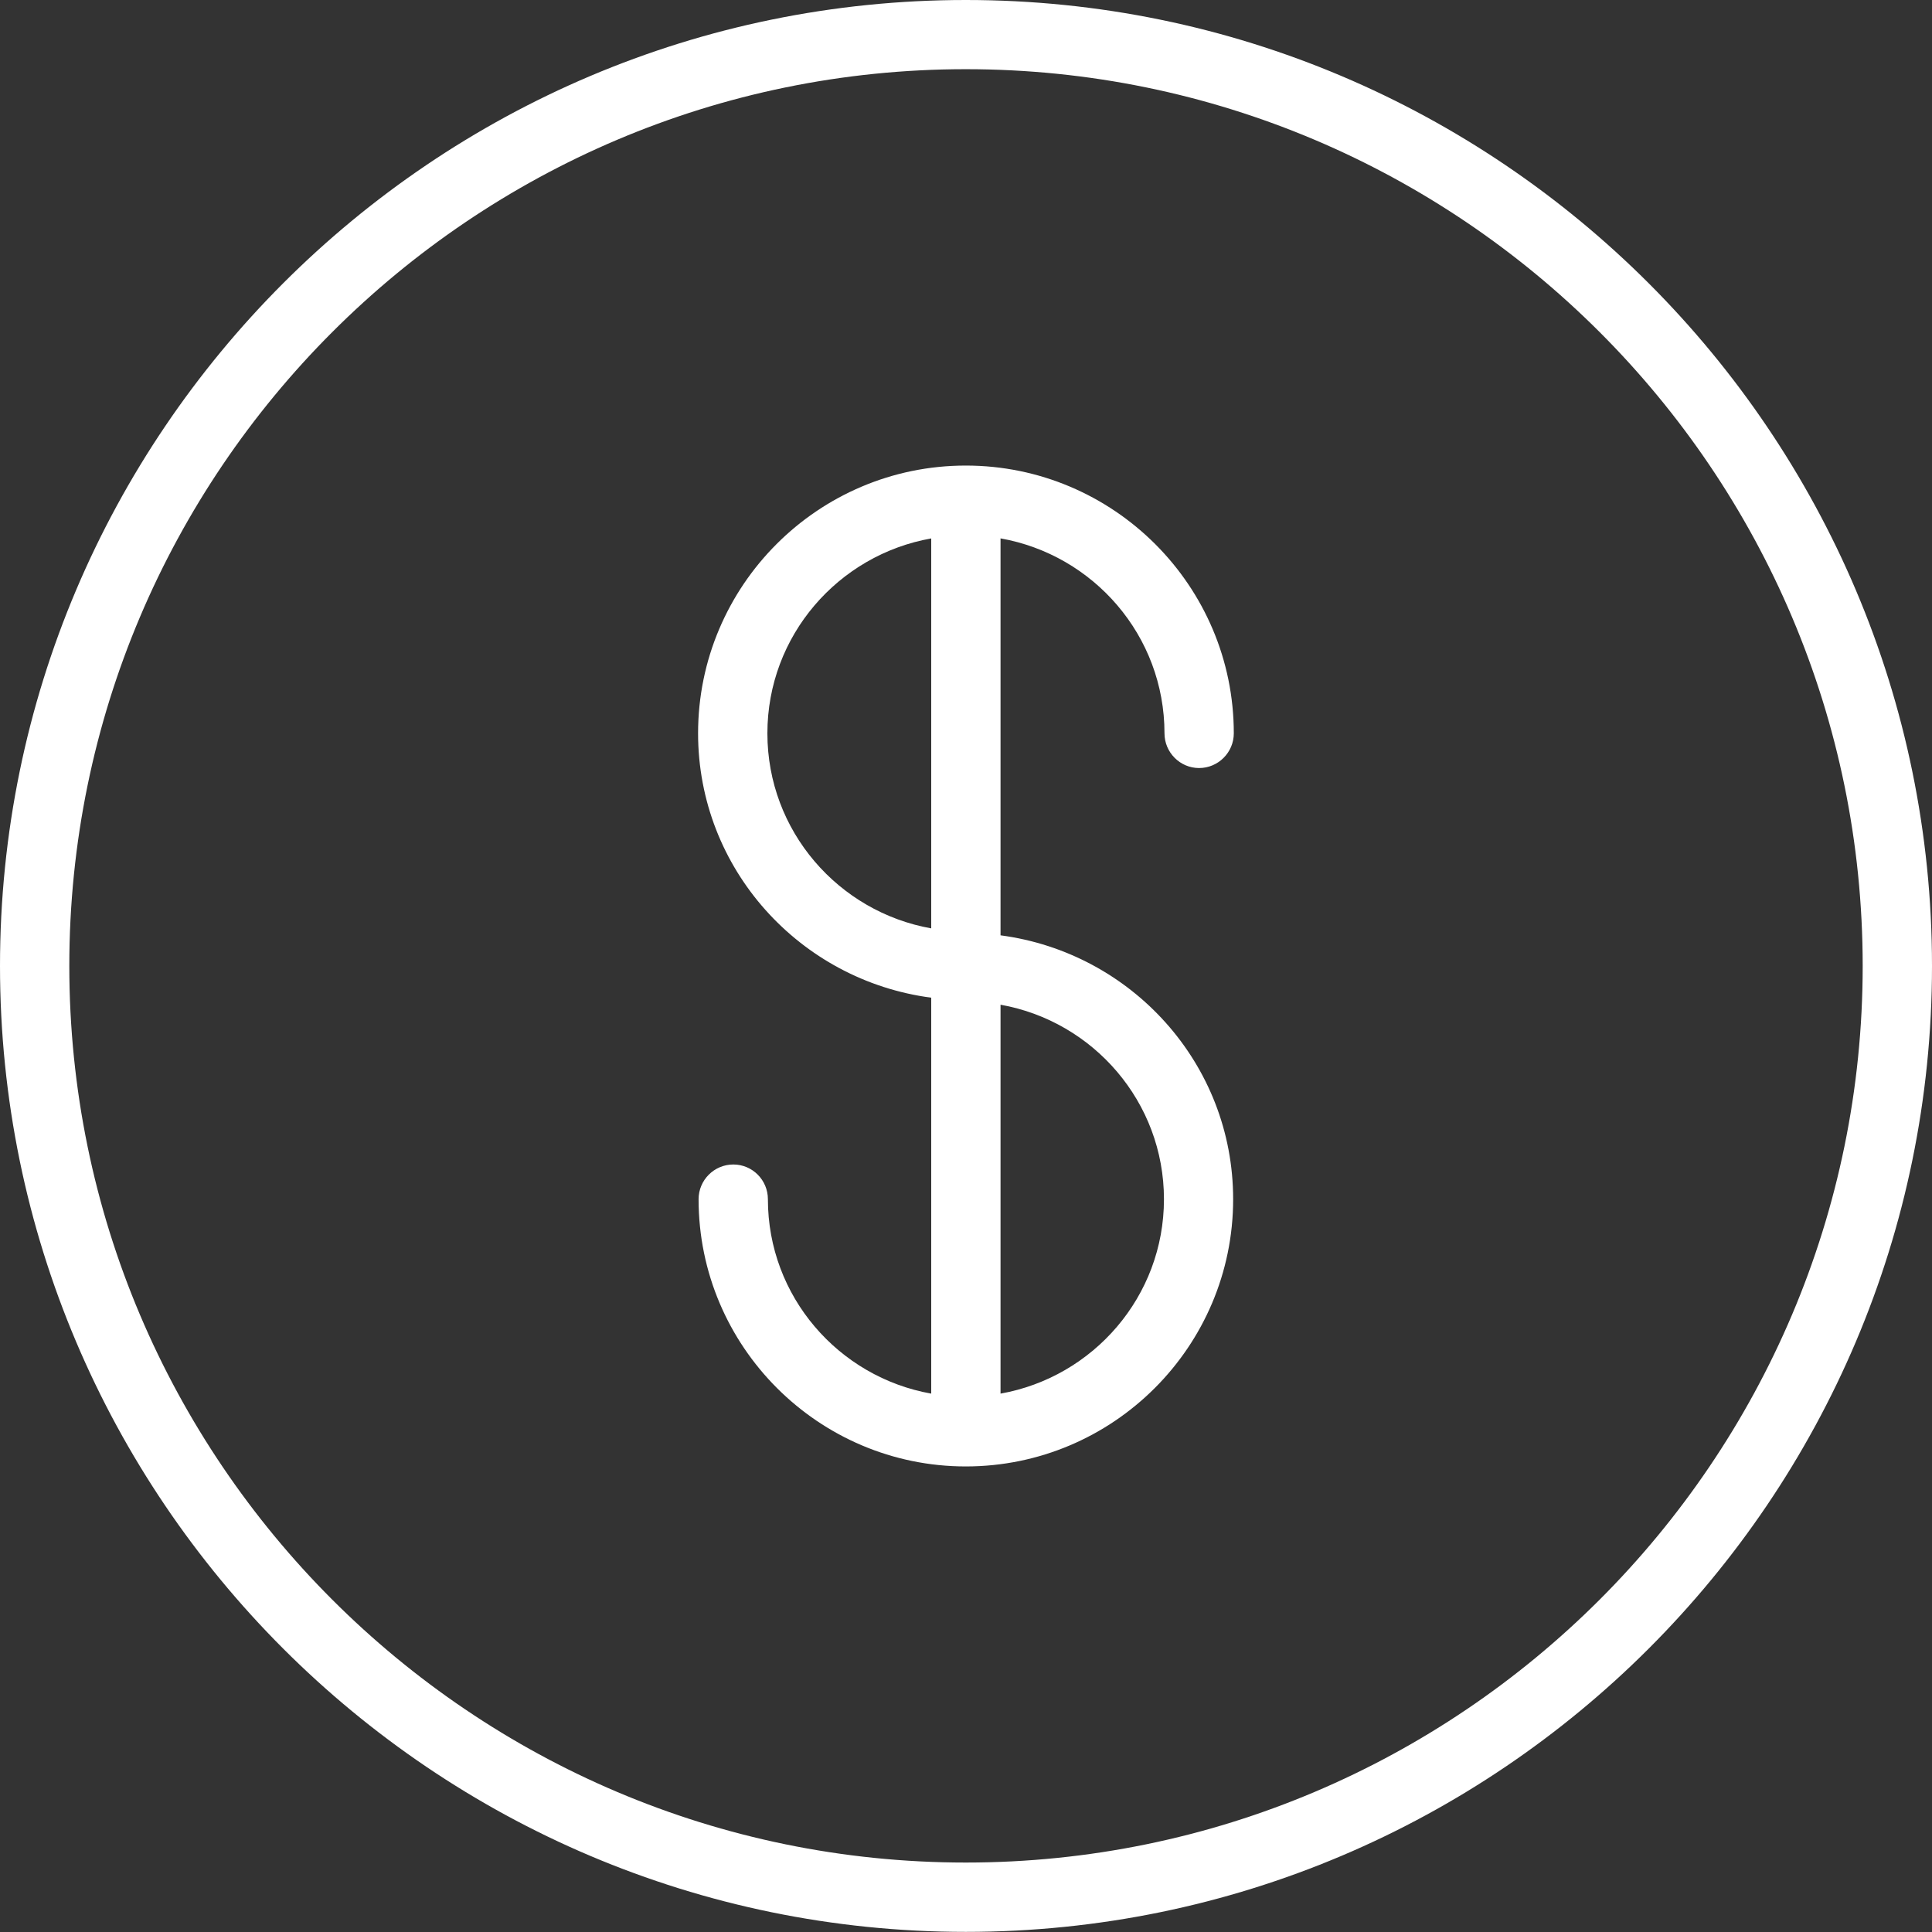 <?xml version="1.0" encoding="UTF-8"?>
<svg width="80px" height="80px" viewBox="0 0 80 80" version="1.1" xmlns="http://www.w3.org/2000/svg" xmlns:xlink="http://www.w3.org/1999/xlink">
    <rect x="0" y="0" width="80" height="80" fill="#333333" stroke="none"/>
    <!-- Generator: Sketch 44.1 (41455) - http://www.bohemiancoding.com/sketch -->
    <title>10</title>
    <desc>Created with Sketch.</desc>
    <defs></defs>
    <g id="Page-1" stroke="none" stroke-width="1" fill="none" fill-rule="evenodd">
        <g id="The-Claim-Process" transform="translate(-289, -685)" fill="#FFFFFF">
            <g id="Group-5" transform="translate(100, 594)">
                <g id="10" transform="translate(189, 91)">
                    <path d="M48.219,30.365 C48.219,31.157 48.864,31.803 49.651,31.803 C50.443,31.803 51.089,31.157 51.089,30.365 C51.089,24.253 46.109,19.278 39.992,19.278 C33.875,19.278 28.906,24.253 28.906,30.365 C28.906,35.985 33.126,40.598 38.56,41.312 L38.56,57.707 C34.724,57.024 31.797,53.685 31.797,49.657 C31.797,48.864 31.157,48.219 30.365,48.219 C29.573,48.219 28.927,48.864 28.927,49.657 C28.927,55.757 33.897,60.722 39.992,60.722 C46.098,60.722 51.062,55.757 51.062,49.657 C51.062,44.044 46.848,39.445 41.43,38.73 L41.43,22.293 C45.282,22.976 48.219,26.321 48.219,30.365 L48.219,30.365 Z M31.776,30.365 C31.776,26.321 34.716,22.976 38.56,22.295 L38.56,38.442 C34.716,37.757 31.776,34.409 31.776,30.365 L31.776,30.365 Z M48.197,49.657 C48.197,53.685 45.268,57.024 41.43,57.707 L41.43,41.603 C45.271,42.286 48.197,45.631 48.197,49.657 L48.197,49.657 Z M39.992,77.124 C19.527,77.124 2.87,60.468 2.87,39.997 C2.87,19.521 19.527,2.865 39.992,2.865 C60.468,2.865 77.13,19.521 77.13,39.997 C77.13,60.468 60.468,77.124 39.992,77.124 L39.992,77.124 Z M39.992,0 C17.937,0 0,17.945 0,39.997 C0,62.05 17.939,79.995 39.992,79.995 C62.053,79.995 80,62.05 80,39.997 C80,17.945 62.053,0 39.992,0 L39.992,0 Z" id="Dollar-coin-2"></path>
                </g>
            </g>
        </g>
    </g>
</svg>
